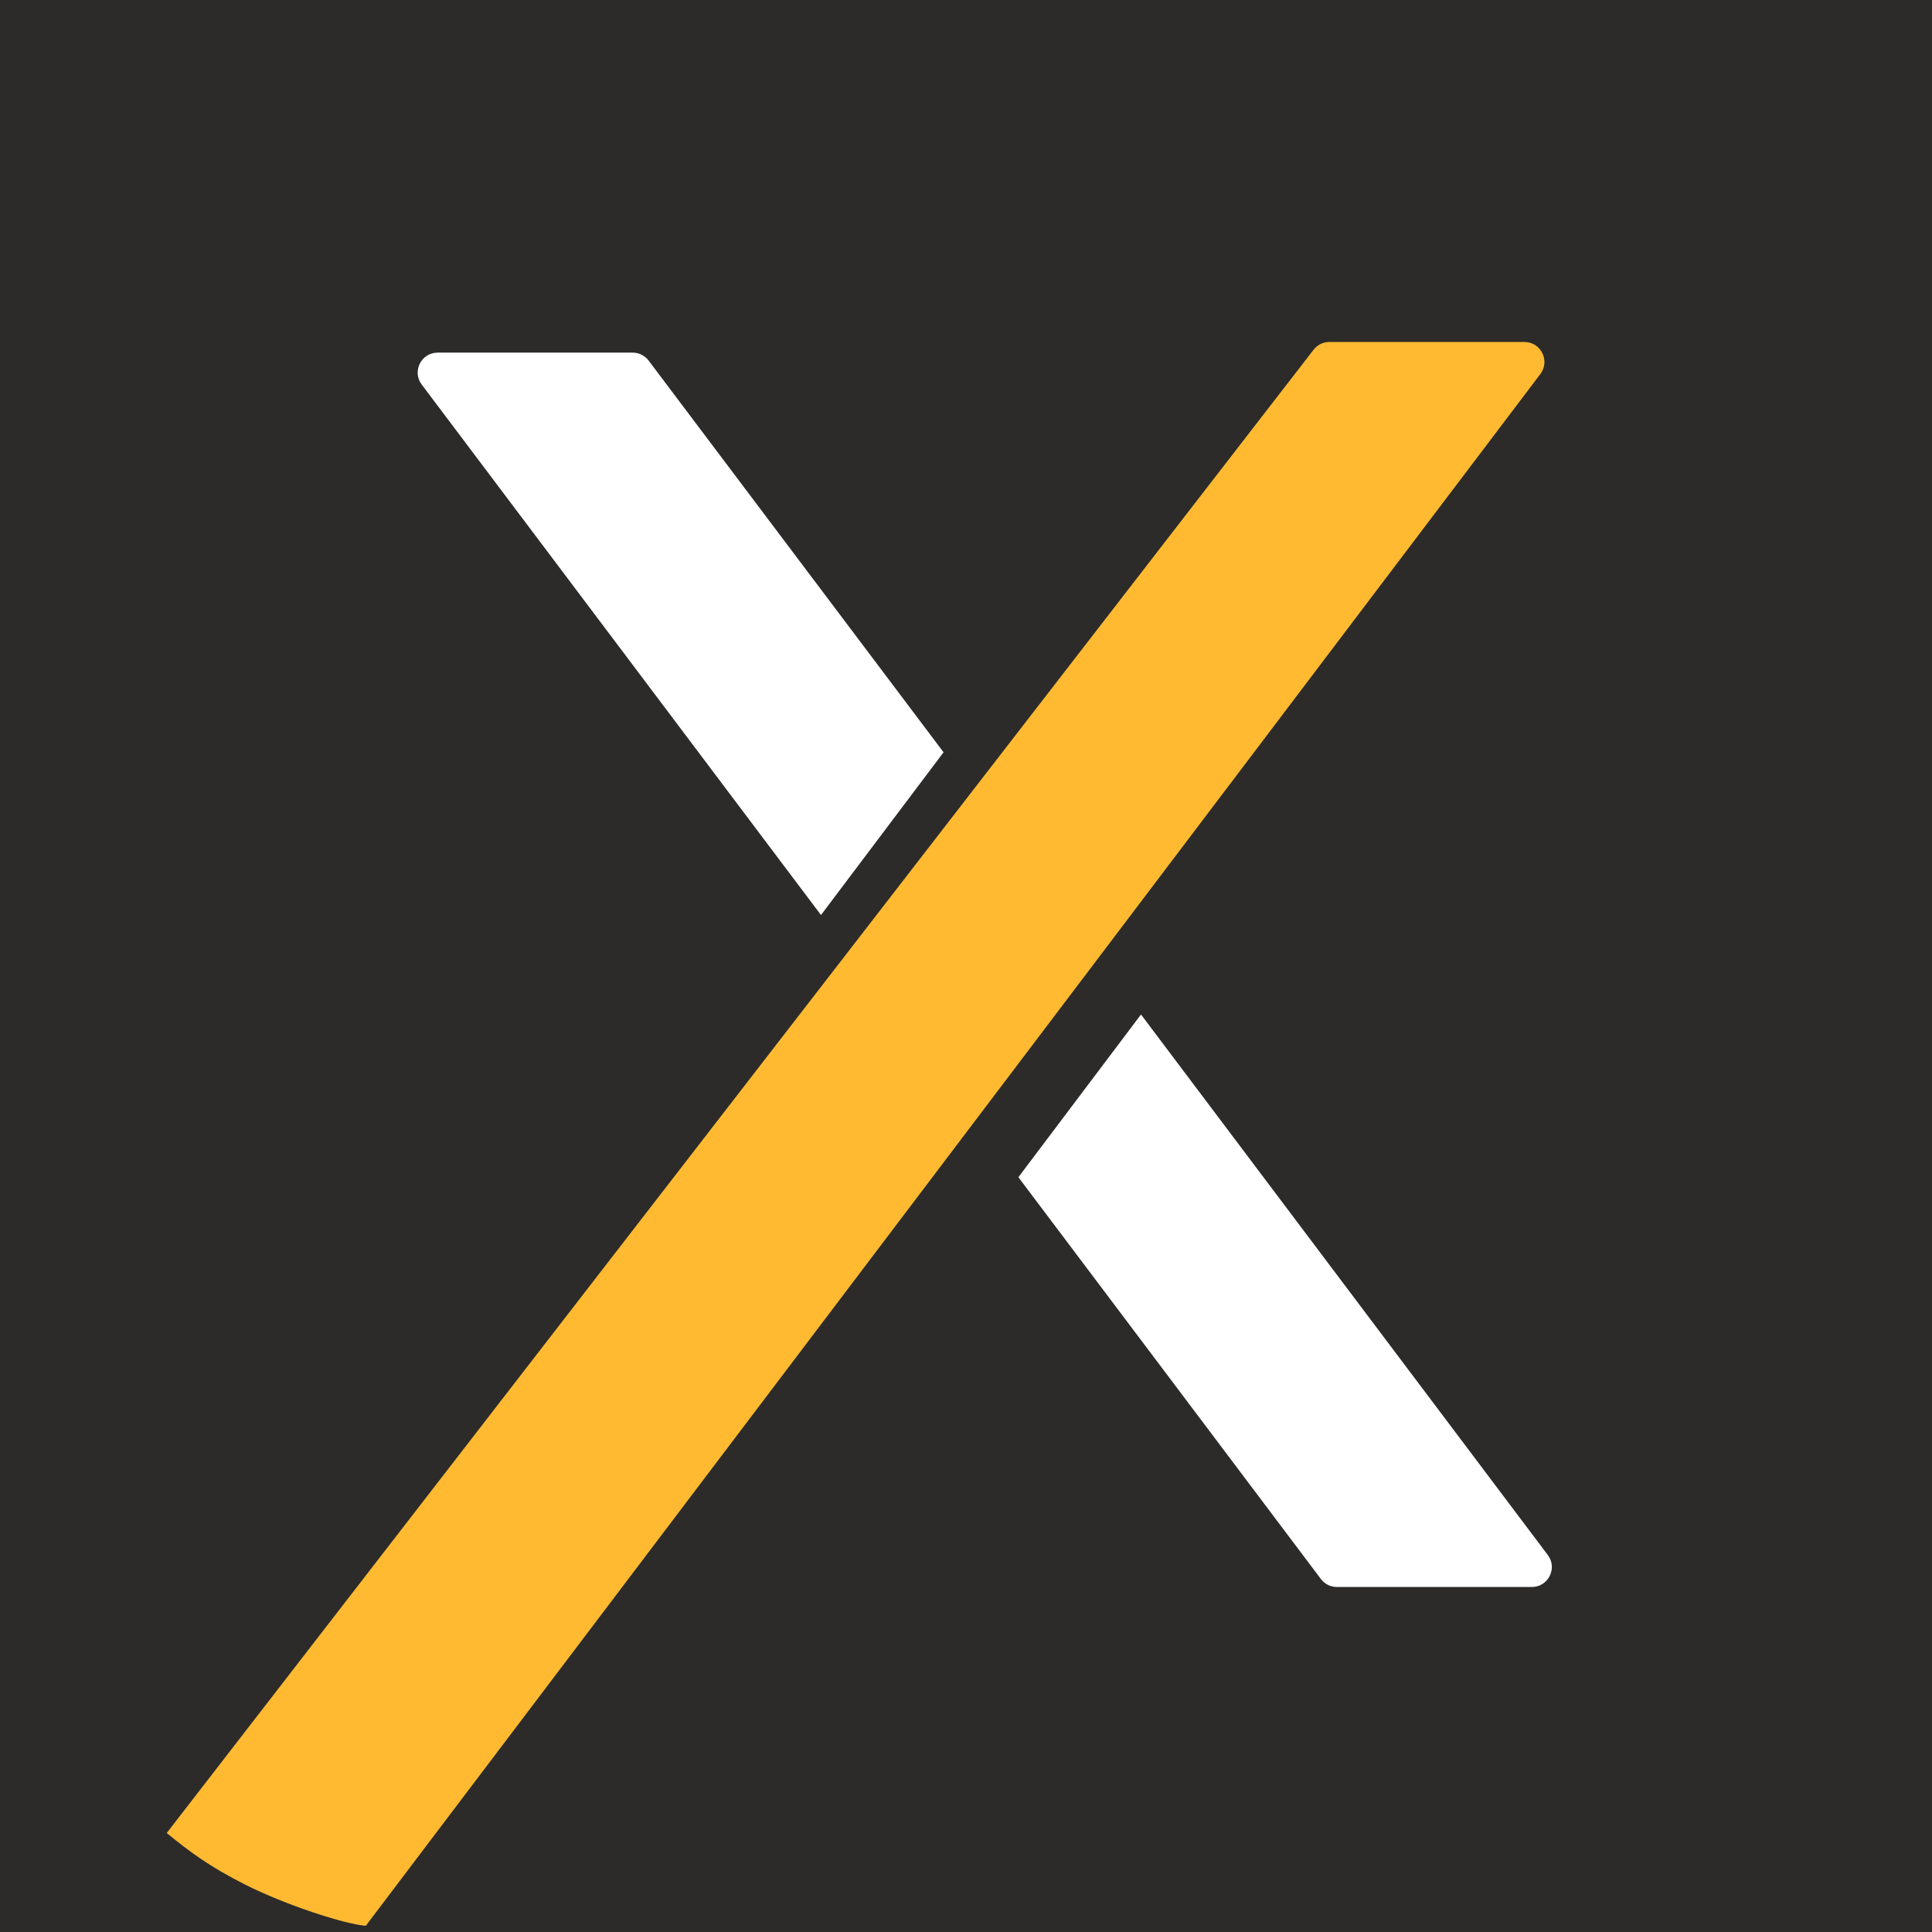 <svg width="52" height="52" viewBox="0 0 52 52" fill="none" xmlns="http://www.w3.org/2000/svg">
<rect width="52" height="52" fill="#2C2B2A"/>
<path d="M4.487 49.336L35.35 9.42C35.4 9.353 35.465 9.299 35.539 9.261C35.614 9.224 35.696 9.205 35.779 9.205H41.031C41.474 9.205 41.726 9.712 41.46 10.066L9.845 51.833C9.269 51.788 7.693 51.274 6.61 50.73C5.619 50.232 5.08 49.819 4.487 49.336Z" fill="#FFBA32"/>
<path d="M17.029 9.491H11.78C11.337 9.491 11.083 9.997 11.351 10.351L22.097 24.628L25.396 20.248L17.458 9.705C17.408 9.639 17.343 9.585 17.269 9.548C17.195 9.51 17.112 9.491 17.029 9.491ZM35.981 42.714H41.23C41.672 42.714 41.927 42.207 41.659 41.853L30.71 27.305L27.41 31.685L35.552 42.499C35.602 42.566 35.667 42.62 35.741 42.657C35.816 42.694 35.898 42.714 35.981 42.714Z" fill="white"/>
</svg>
